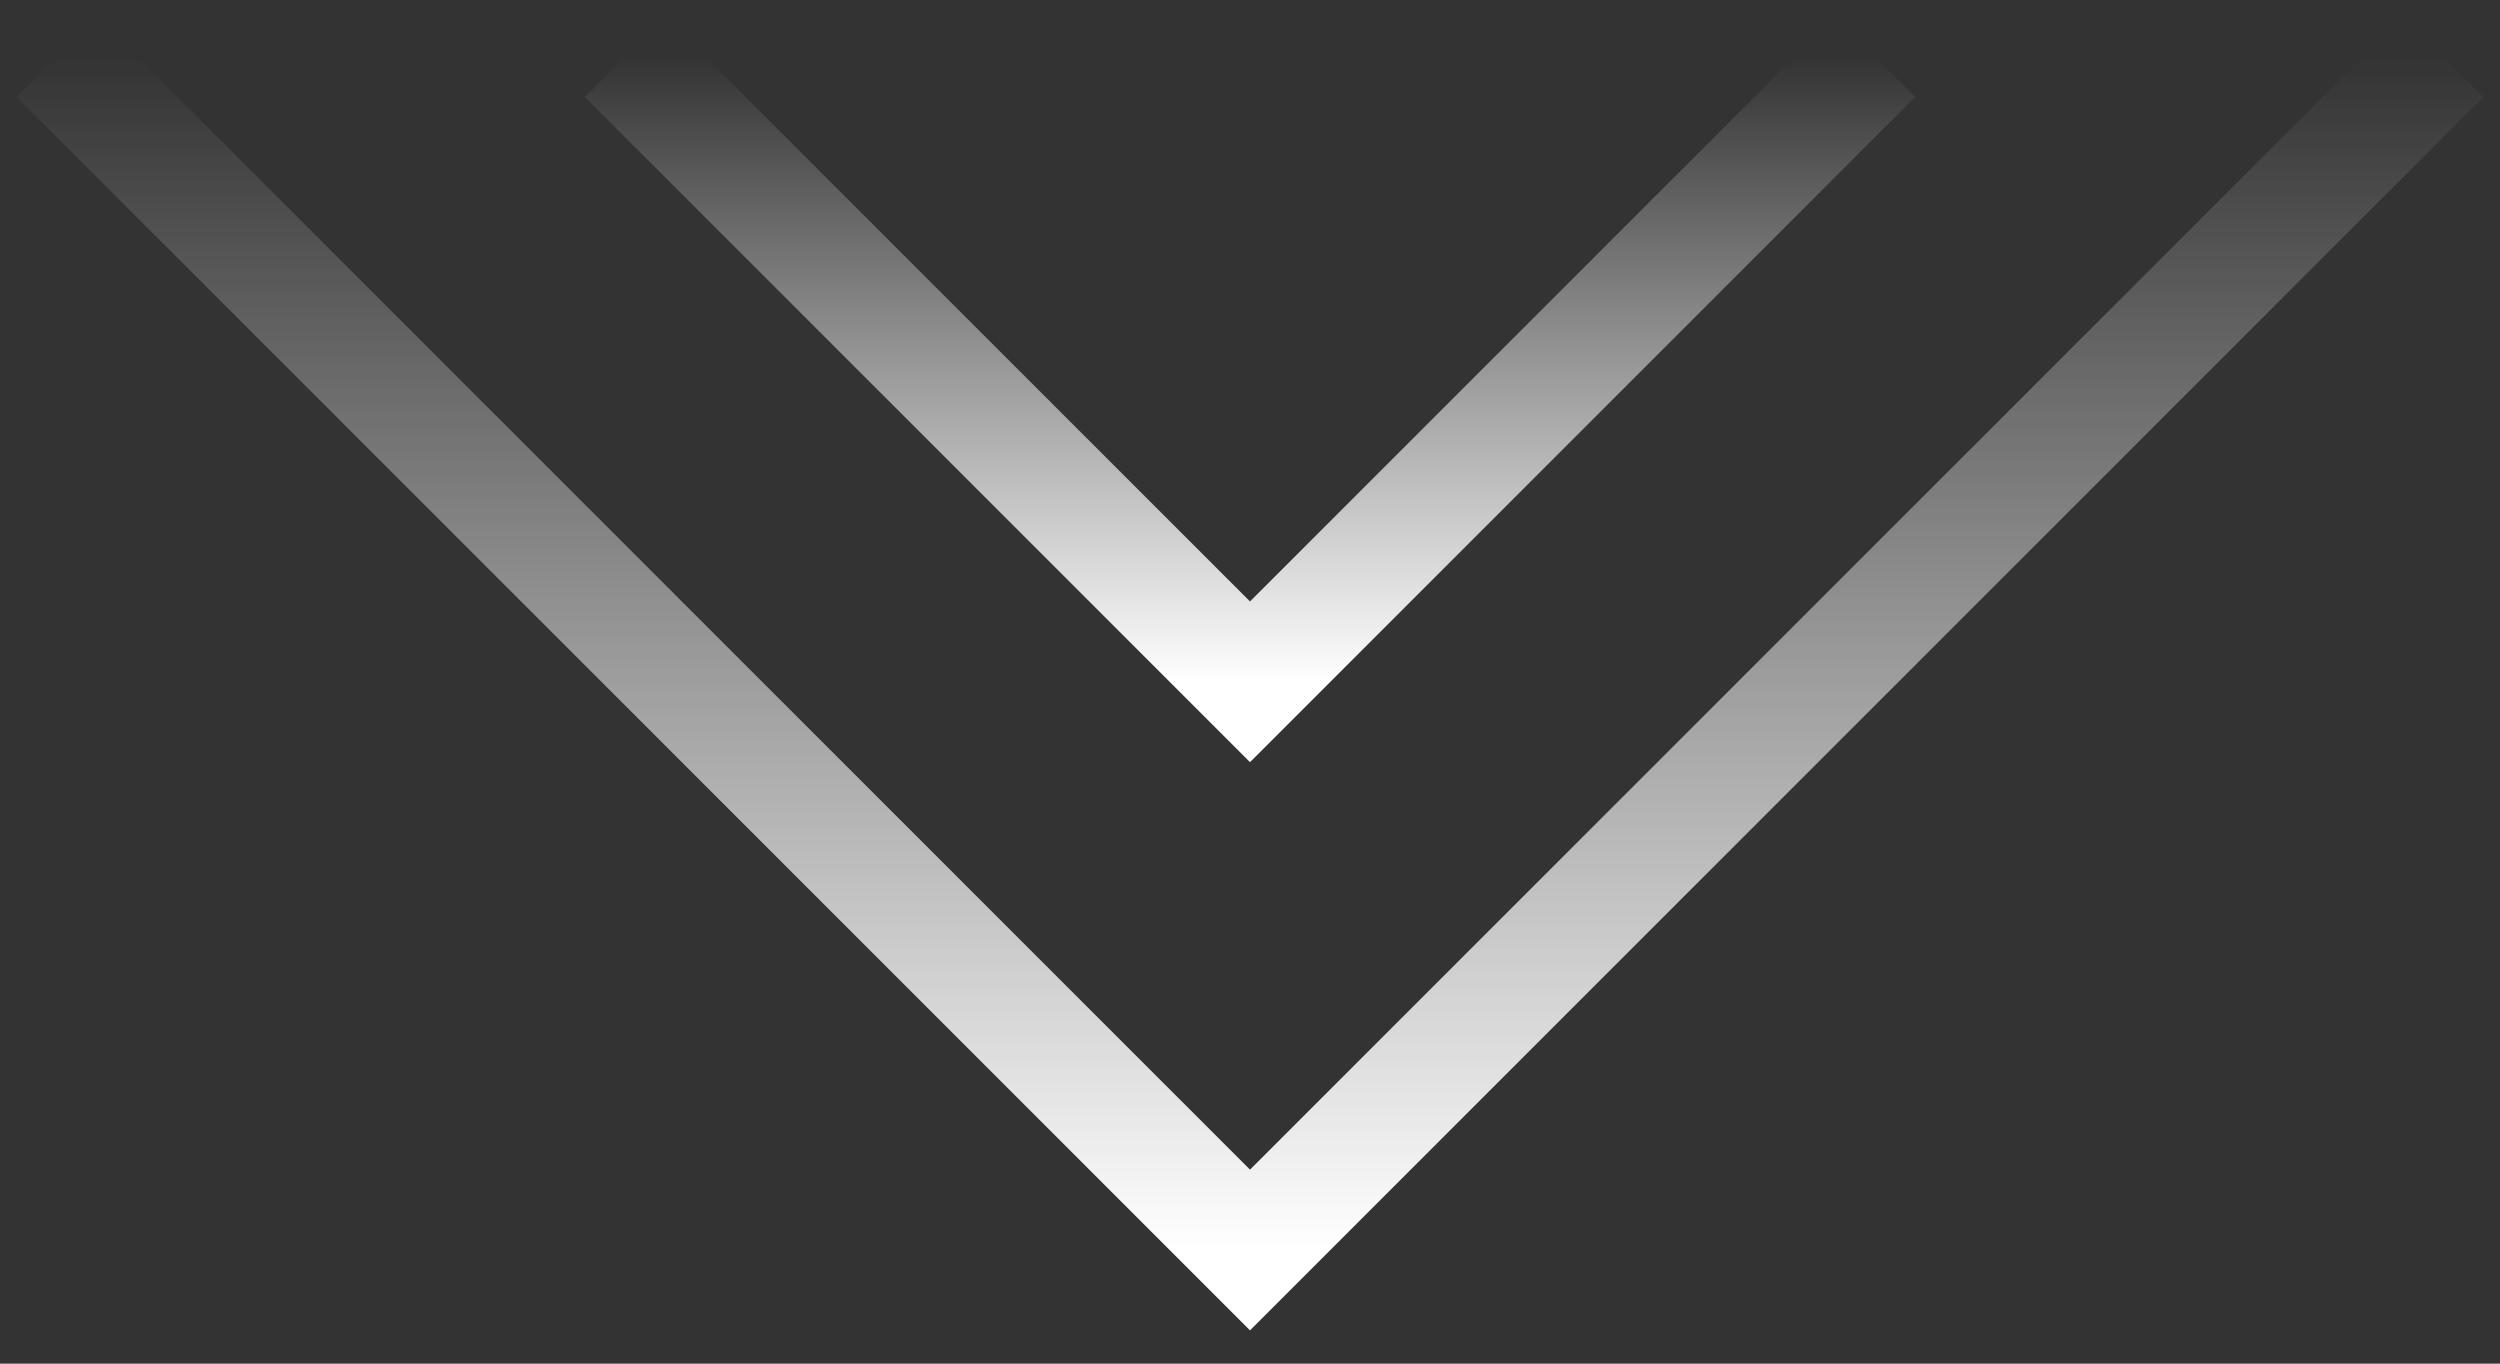 <?xml version="1.0" encoding="UTF-8"?> <svg xmlns="http://www.w3.org/2000/svg" width="44" height="24" viewBox="0 0 44 24" fill="none"><rect x="0" y="0" width="44" height="24" fill="#333333" stroke="none"/> <path d="M1 1L22 22L43 1" stroke="url(#paint0_linear_269_2697)" stroke-width="2"></path> <path d="M11 1L22 12L33 1" stroke="url(#paint1_linear_269_2697)" stroke-width="2"></path> <defs> <linearGradient id="paint0_linear_269_2697" x1="22" y1="1" x2="22" y2="22" gradientUnits="userSpaceOnUse"> <stop stop-color="white" stop-opacity="0"></stop> <stop offset="1" stop-color="white"></stop> </linearGradient> <linearGradient id="paint1_linear_269_2697" x1="22" y1="1" x2="22" y2="12" gradientUnits="userSpaceOnUse"> <stop stop-color="white" stop-opacity="0"></stop> <stop offset="1" stop-color="white"></stop> </linearGradient> </defs> </svg> 